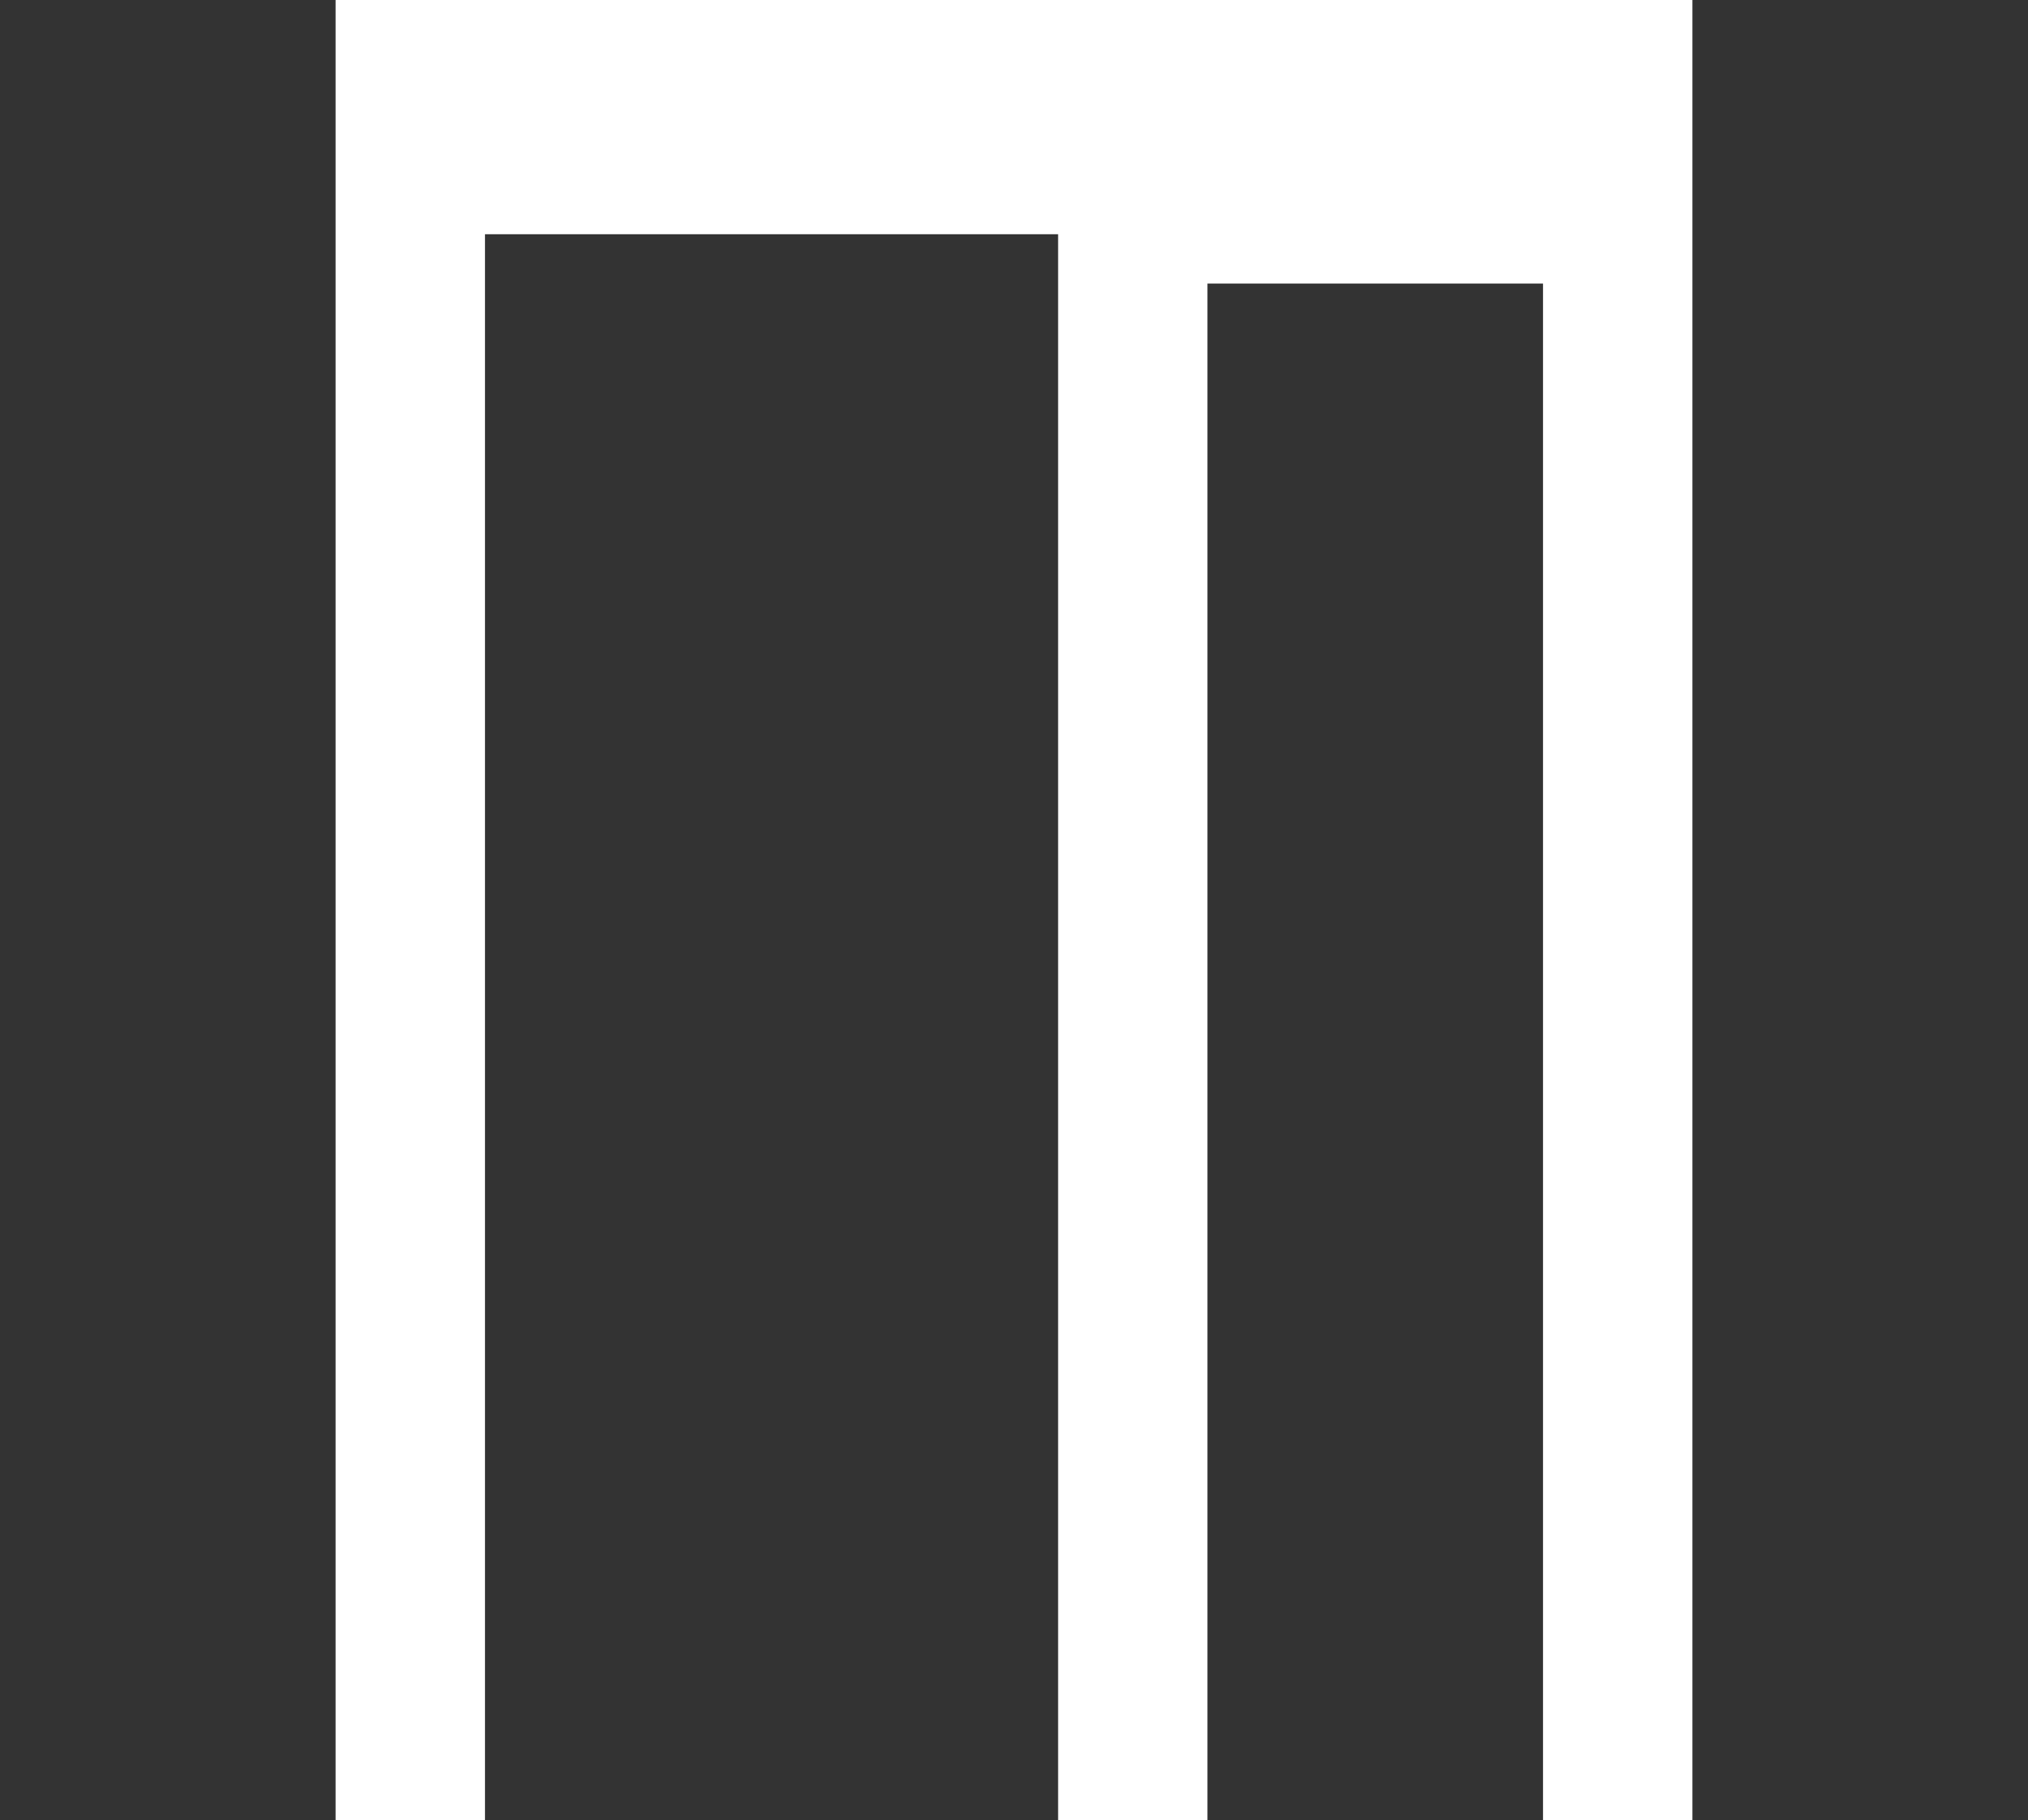 <svg xmlns="http://www.w3.org/2000/svg" width="28.602" height="25.673" viewBox="0 0 28.602 25.673">
  <g id="グループ_207" data-name="グループ 207" transform="translate(-5059.868 -124.017)">
    <g id="グループ_206" data-name="グループ 206">
      <rect id="長方形_122" data-name="長方形 122" width="8.083" height="22.37" transform="translate(5066.708 127.321)" fill="#333"/>
      <rect id="長方形_123" data-name="長方形 123" width="4.733" height="25.673" transform="translate(5059.868 124.017)" fill="#333"/>
      <rect id="長方形_124" data-name="長方形 124" width="4.733" height="25.673" transform="translate(5083.737 124.017)" fill="#333"/>
      <rect id="長方形_125" data-name="長方形 125" width="4.733" height="21.673" transform="translate(5076.897 128.017)" fill="#333"/>
    </g>
  </g>
</svg>
